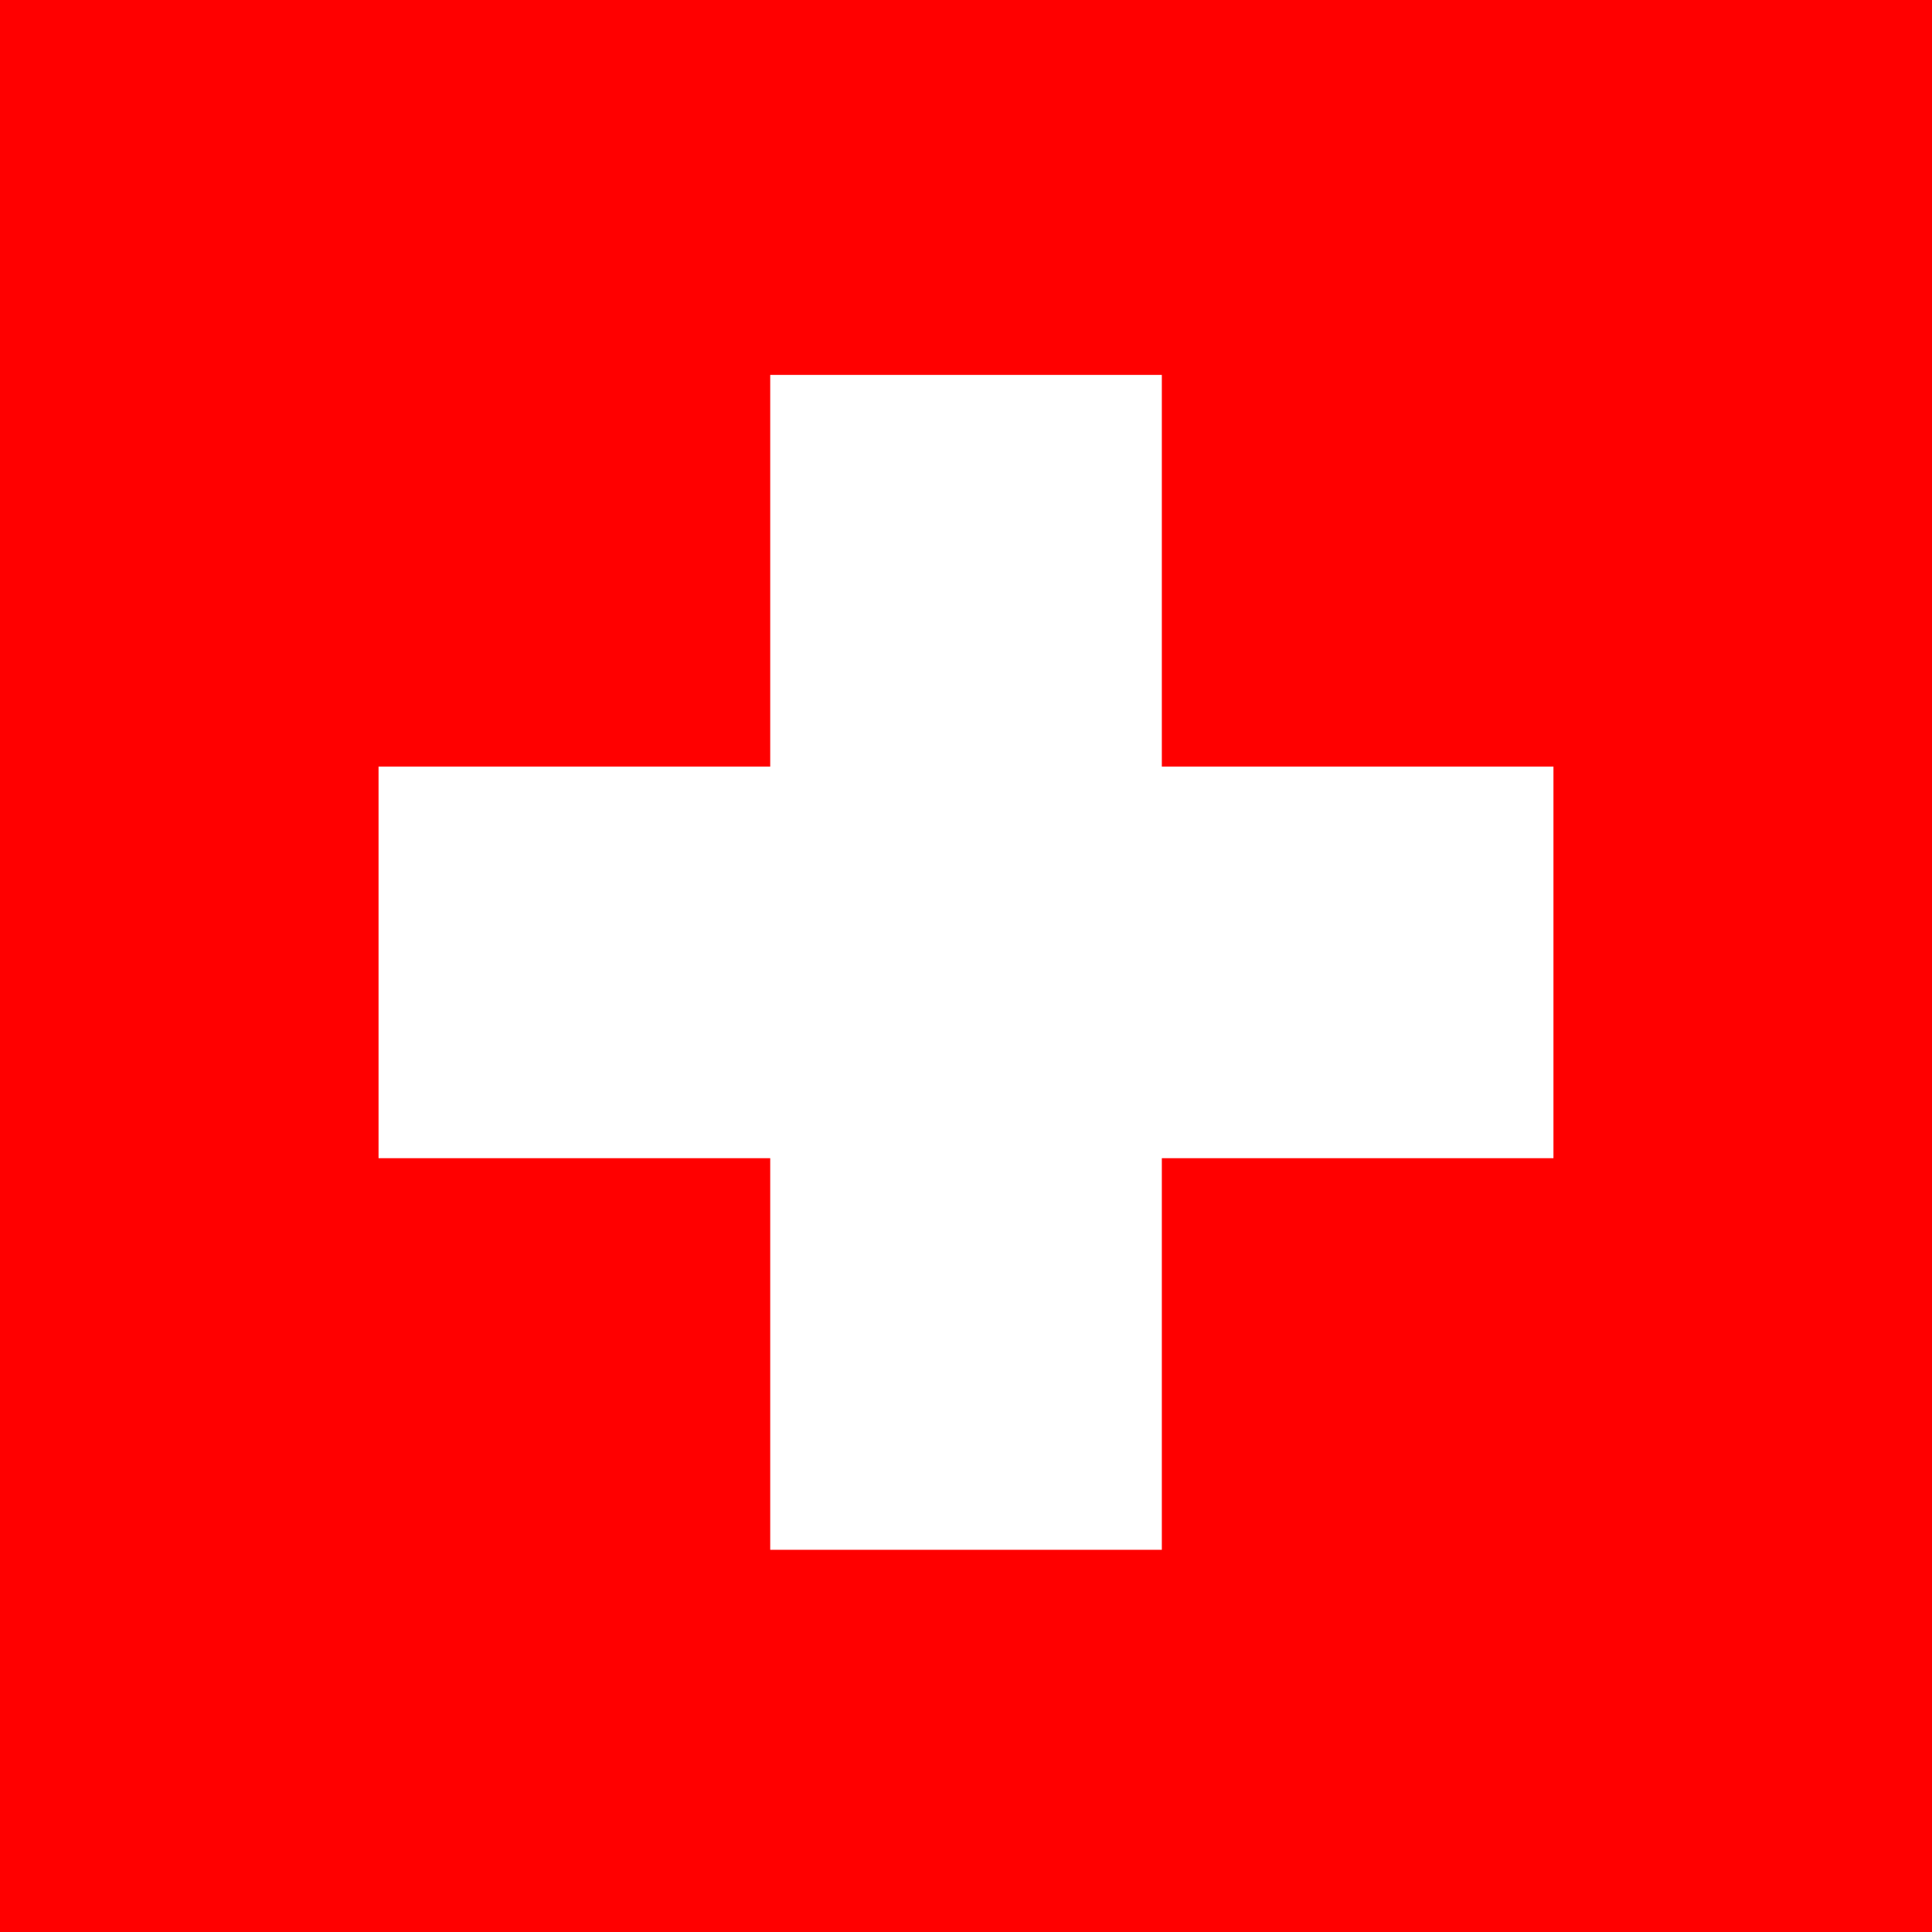 <?xml version="1.0" encoding="UTF-8"?>
<svg id="Livello_2" xmlns="http://www.w3.org/2000/svg" viewBox="0 0 381.7 381.7">
  <defs>
    <style>
      .cls-1 {
        fill: #fff;
      }

      .cls-2 {
        fill: red;
      }
    </style>
  </defs>
  <g id="Livello_1-2" data-name="Livello_1">
    <rect class="cls-2" width="381.7" height="381.7"/>
    <rect class="cls-1" x="152.17" y="74.07" width="77.37" height="232.12"/>
    <rect class="cls-1" x="74.79" y="151.45" width="232.12" height="77.37"/>
  </g>
</svg>